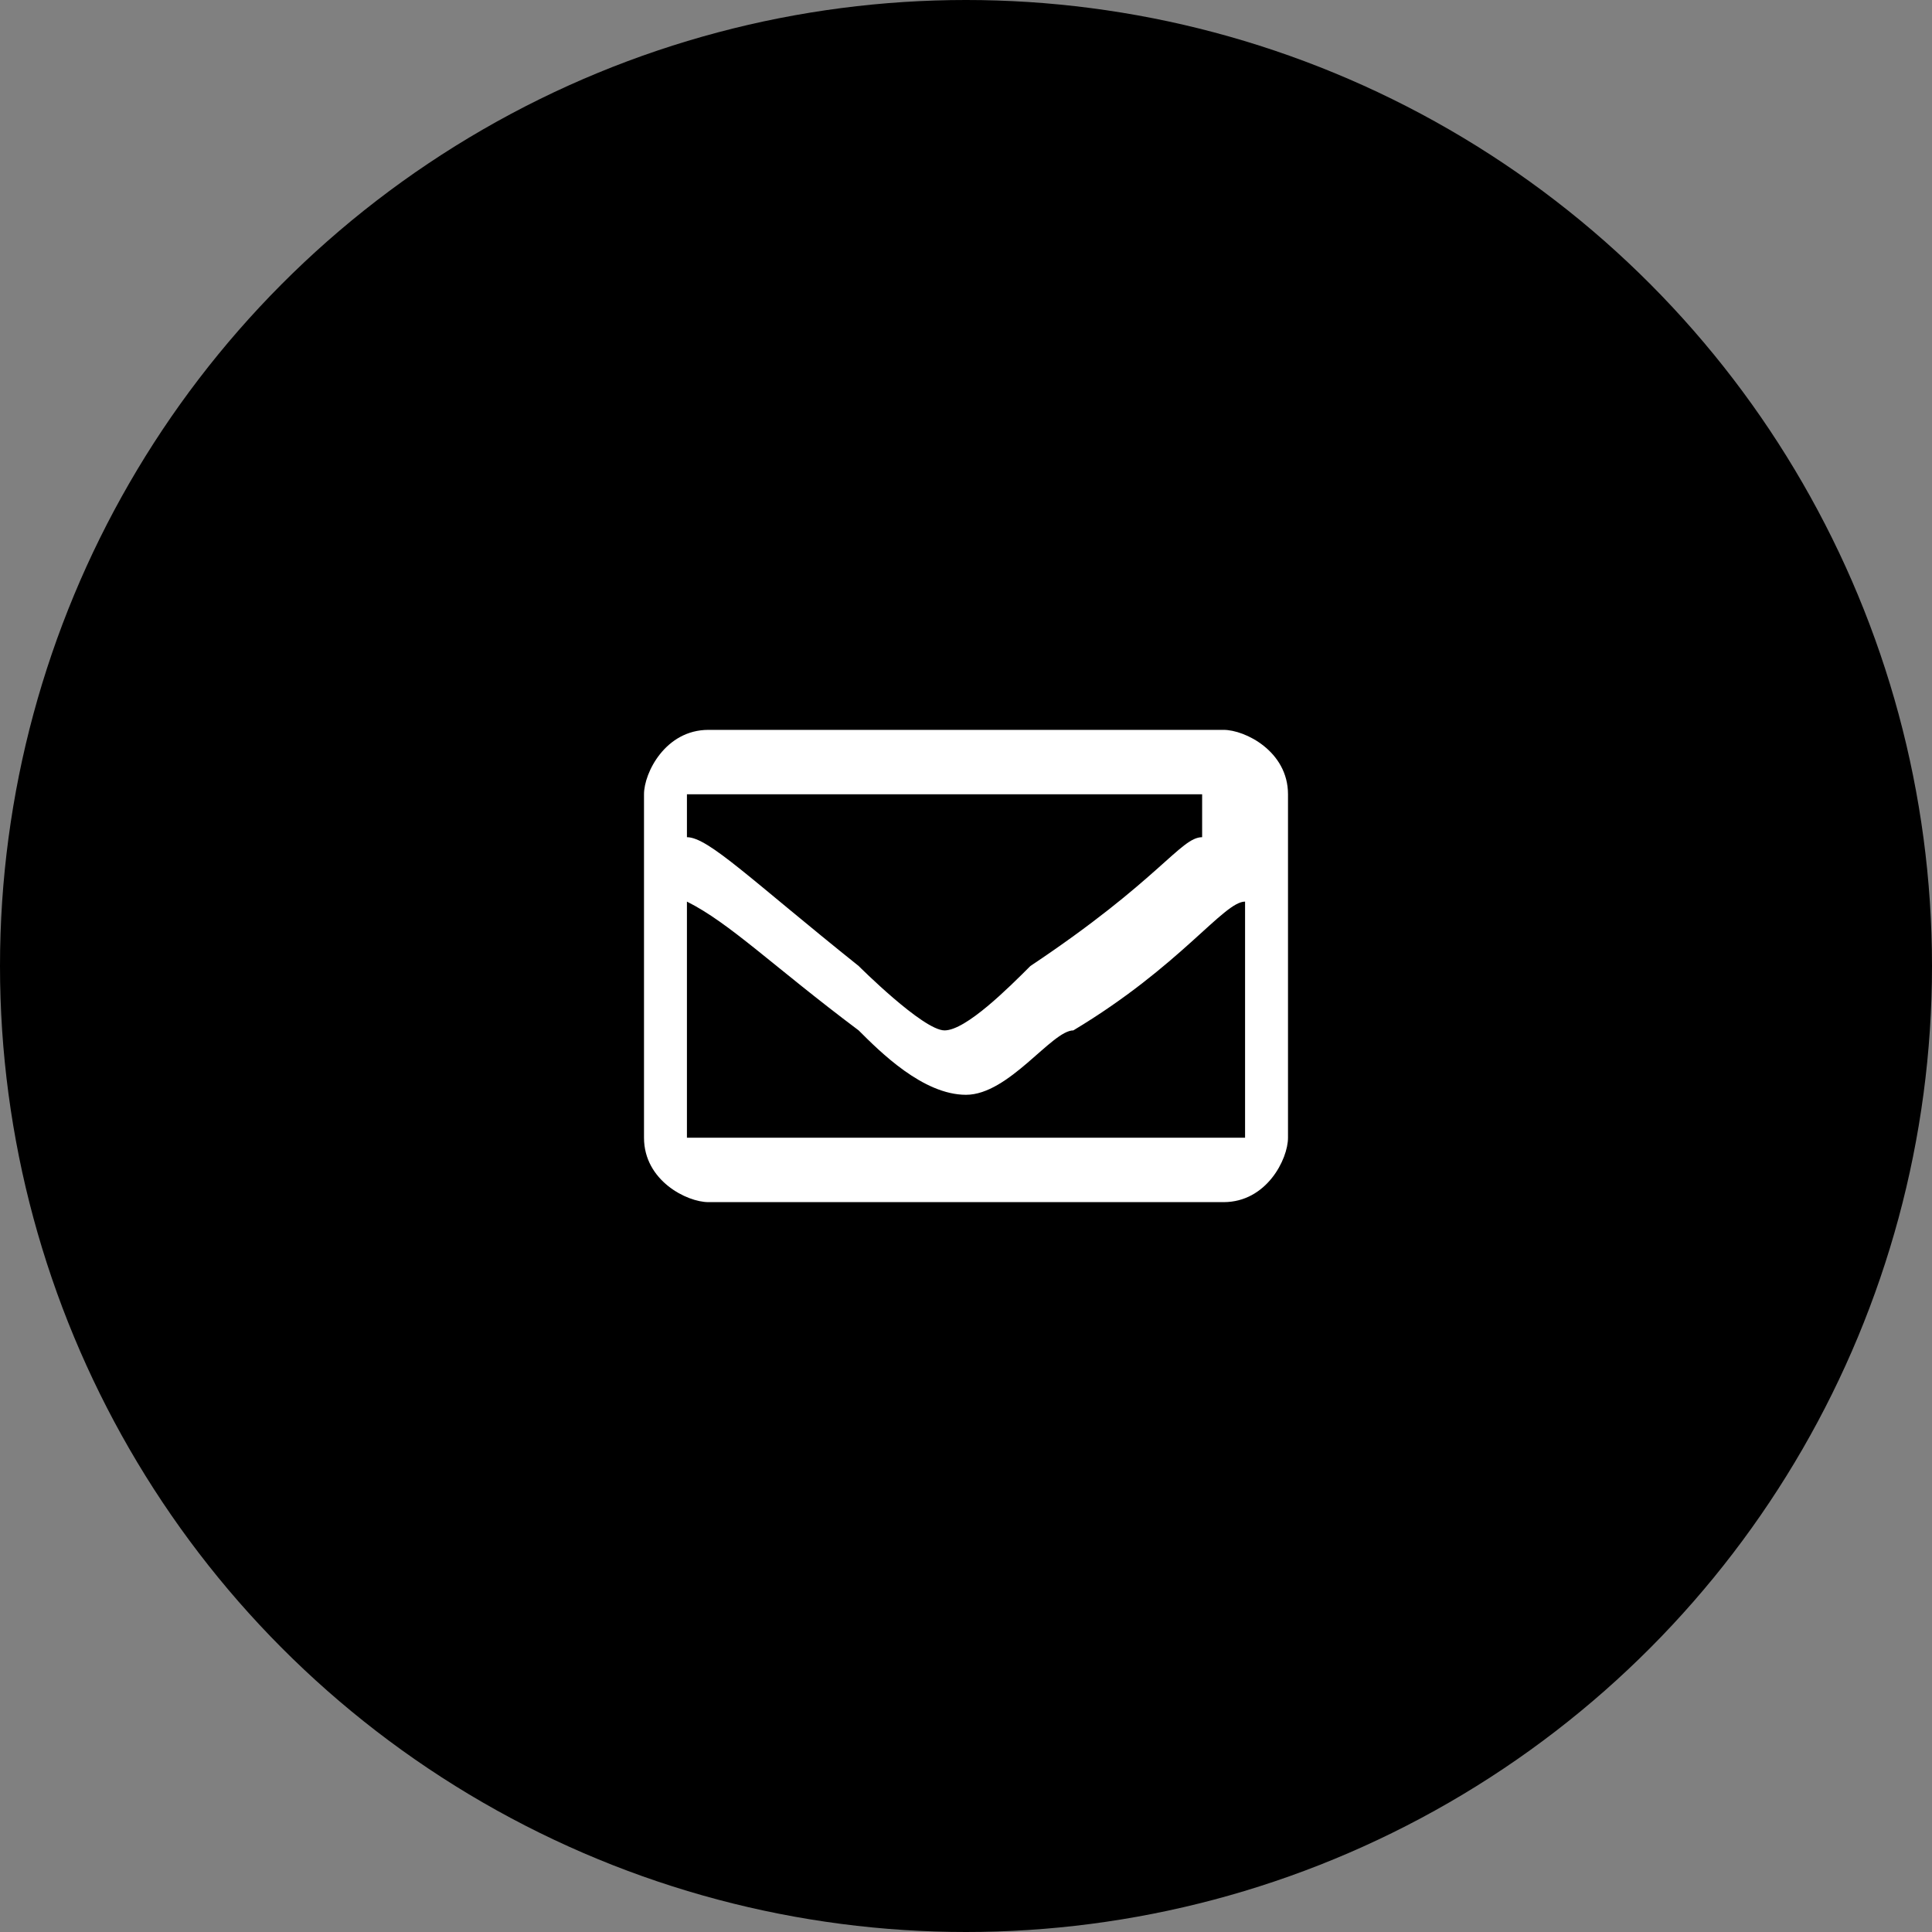 <?xml version="1.0" encoding="UTF-8"?> <svg xmlns="http://www.w3.org/2000/svg" id="_Слой_1" data-name="Слой_1" version="1.1" viewBox="0 0 9 9"><rect x="0" y="0" width="9" height="9" fill="#808080" stroke="none"/><defs><style> .st0 { fill: #fff; } </style></defs><circle cx="4.5" cy="4.5" r="4.5"></circle><path class="st0" d="M6,3.7v1.6c0,.1-.1.3-.3.3h-2.4c-.1,0-.3-.1-.3-.3v-1.6c0-.1.1-.3.3-.3h2.4c.1,0,.3.1.3.3ZM3.2,3.7v.2c.1,0,.3.2.8.6,0,0,.3.3.4.3s.3-.2.4-.3c.6-.4.7-.6.8-.6v-.2s0,0,0,0h-2.3s0,0,0,0ZM5.8,5.3v-1.1c-.1,0-.3.3-.8.6-.1,0-.3.3-.5.3s-.4-.2-.5-.3c-.4-.3-.6-.5-.8-.6v1.1s0,0,0,0h2.4s0,0,0,0Z"></path></svg> 